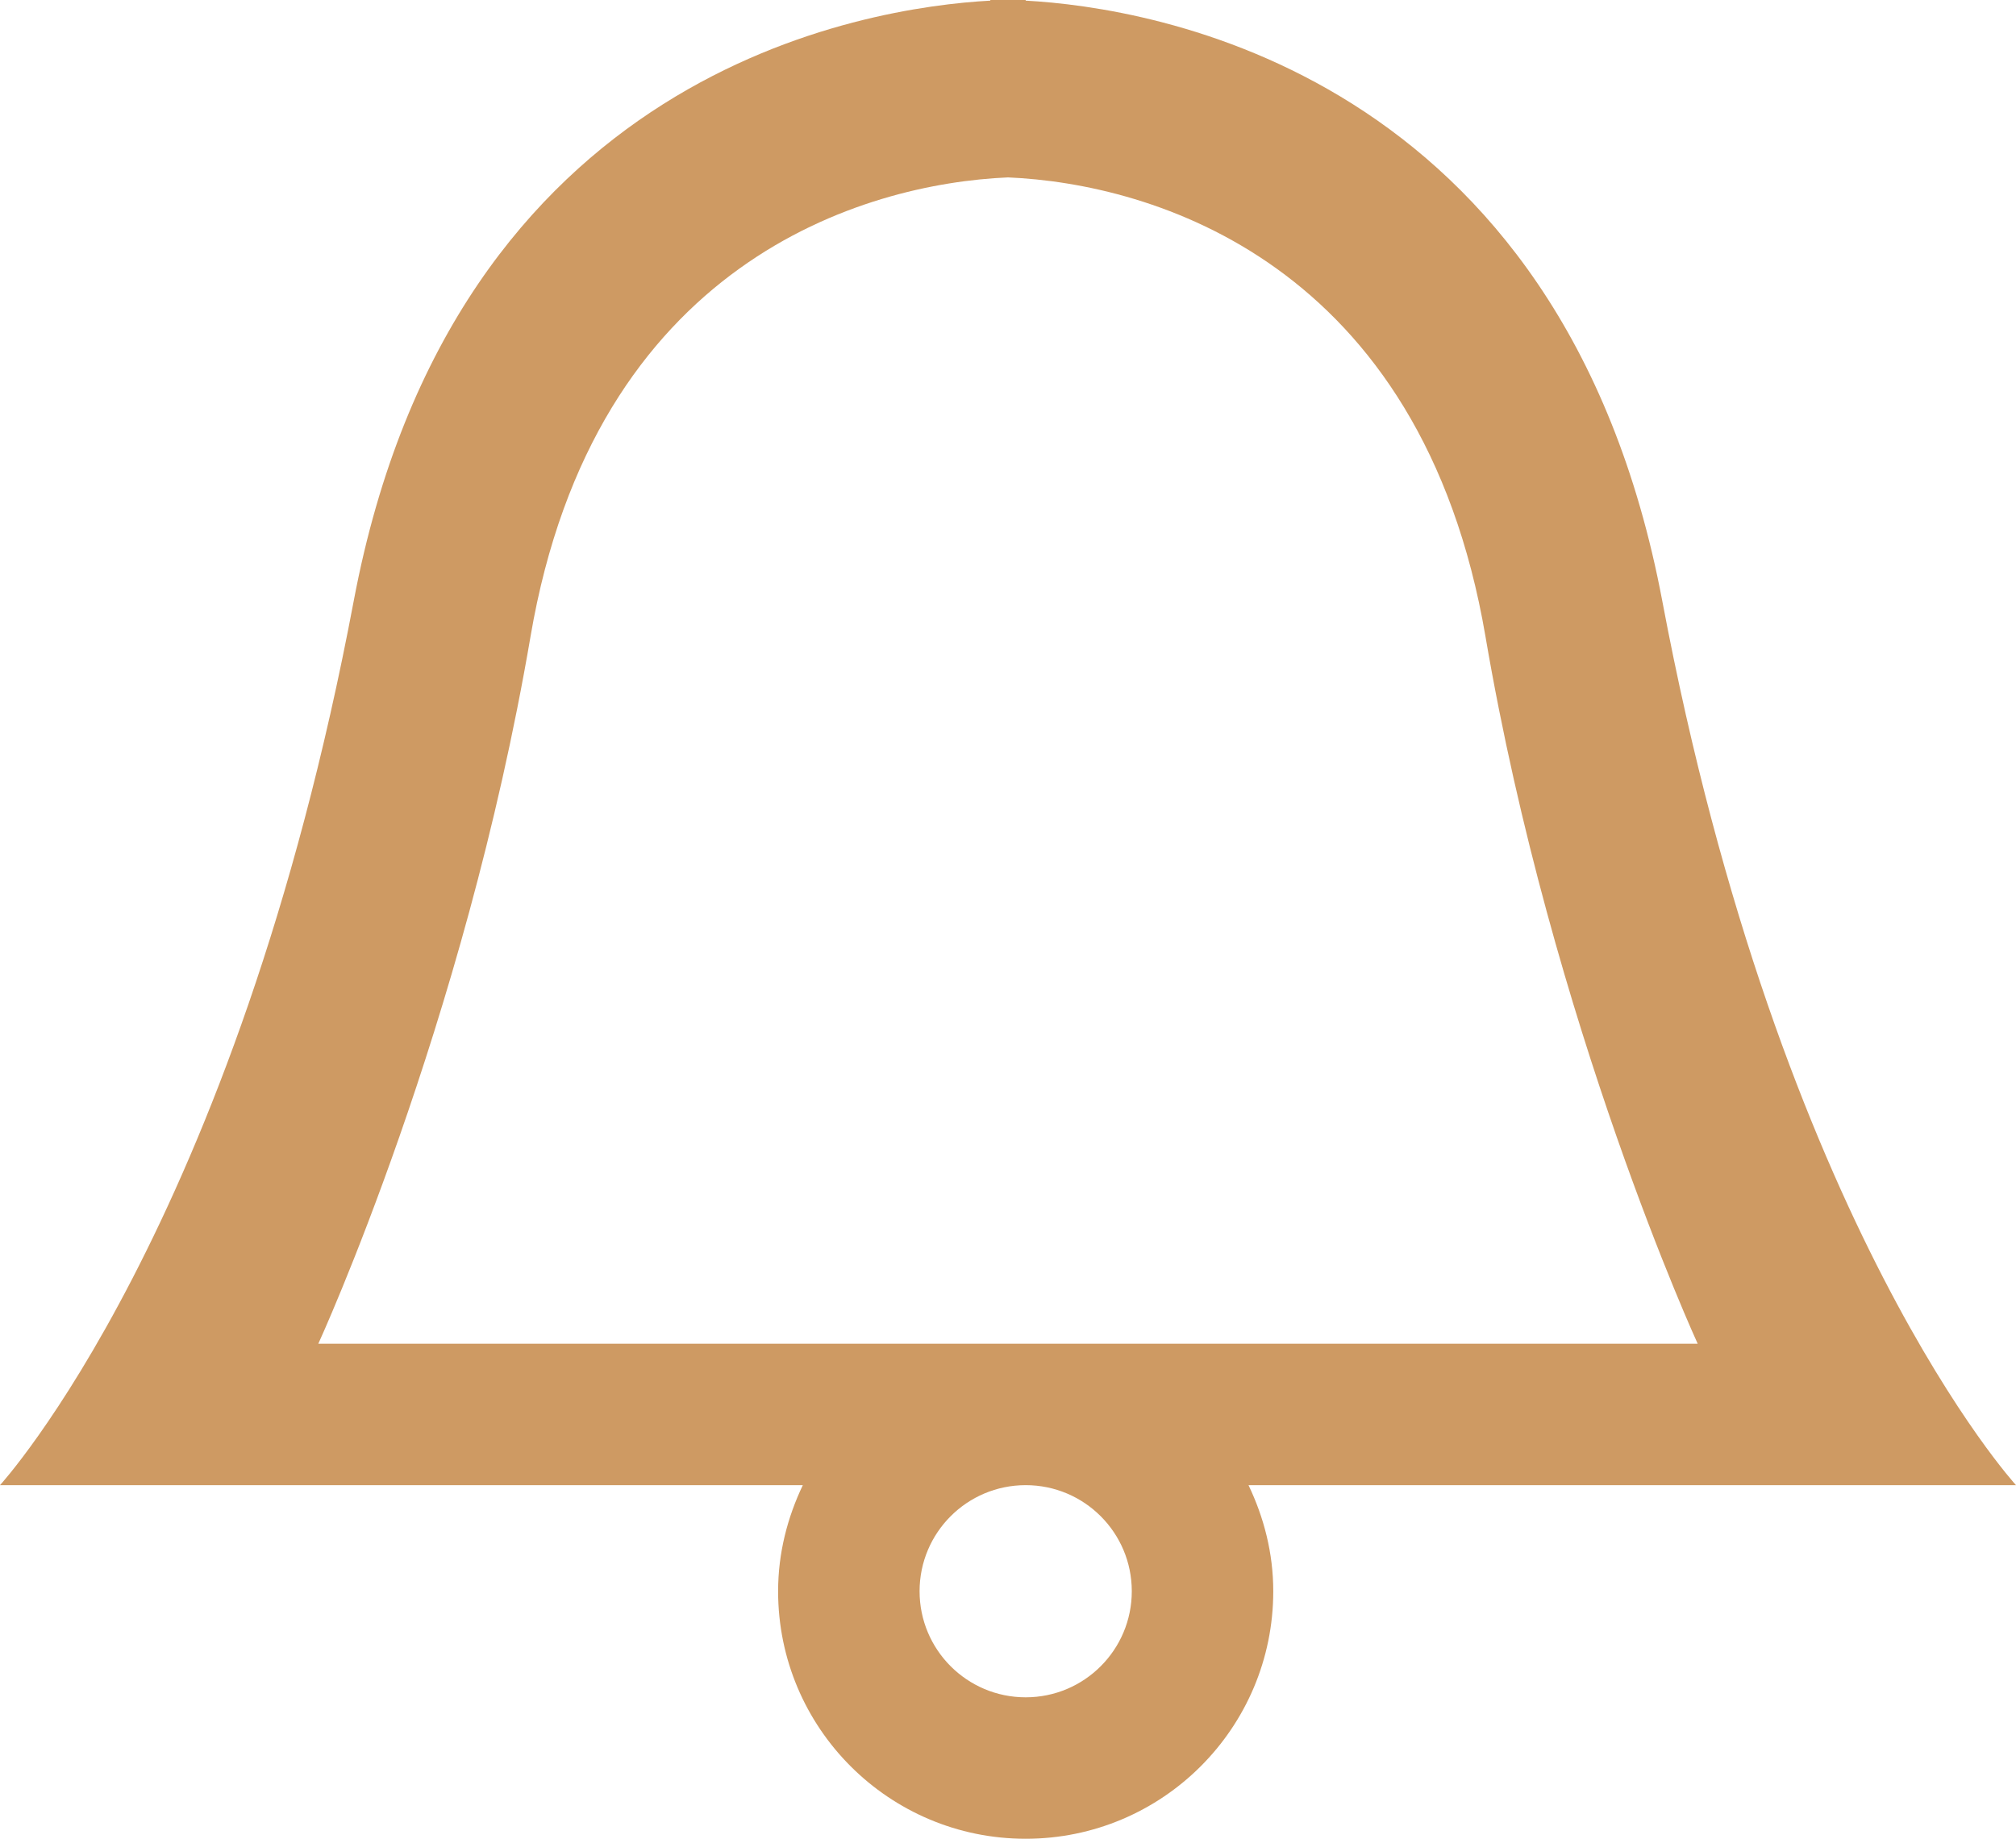 <svg xmlns="http://www.w3.org/2000/svg" xmlns:xlink="http://www.w3.org/1999/xlink" preserveAspectRatio="xMidYMid" width="57" height="52" viewBox="0 0 57 52">
  <defs>
    <style>

      .cls-2 {
        fill: #ce9a63;
      }
    </style>
  </defs>
  <path d="M56.000,42.000 C56.000,42.000 50.000,42.000 50.000,42.000 C50.000,42.000 35.300,42.000 35.300,42.000 C35.736,42.912 36.000,43.922 36.000,45.000 C36.000,48.866 32.866,52.000 29.000,52.000 C25.134,52.000 22.000,48.866 22.000,45.000 C22.000,43.922 22.264,42.912 22.699,42.000 C22.699,42.000 7.000,42.000 7.000,42.000 C7.000,42.000 1.000,42.000 1.000,42.000 C1.000,42.000 -0.000,42.000 -0.000,42.000 C-0.000,42.000 6.658,34.733 10.000,17.000 C12.831,1.976 24.500,0.208 28.000,0.018 C28.000,0.018 28.000,-0.000 28.000,-0.000 C28.000,-0.000 28.183,-0.007 28.500,-0.001 C28.817,-0.007 29.000,-0.000 29.000,-0.000 C29.000,-0.000 29.000,0.018 29.000,0.018 C32.500,0.208 44.169,1.976 47.000,17.000 C50.342,34.733 57.000,42.000 57.000,42.000 C57.000,42.000 56.000,42.000 56.000,42.000 ZM29.000,48.000 C30.657,48.000 32.000,46.657 32.000,45.000 C32.000,43.343 30.657,42.000 29.000,42.000 C27.343,42.000 26.000,43.343 26.000,45.000 C26.000,46.657 27.343,48.000 29.000,48.000 ZM42.000,18.000 C40.192,7.402 32.574,5.191 28.500,5.017 C24.426,5.191 16.808,7.402 15.000,18.000 C13.117,29.039 9.000,38.000 9.000,38.000 C9.000,38.000 48.000,38.000 48.000,38.000 C48.000,38.000 43.883,29.039 42.000,18.000 Z" id="path-1" class="cls-2" fill-rule="evenodd"/>
</svg>

